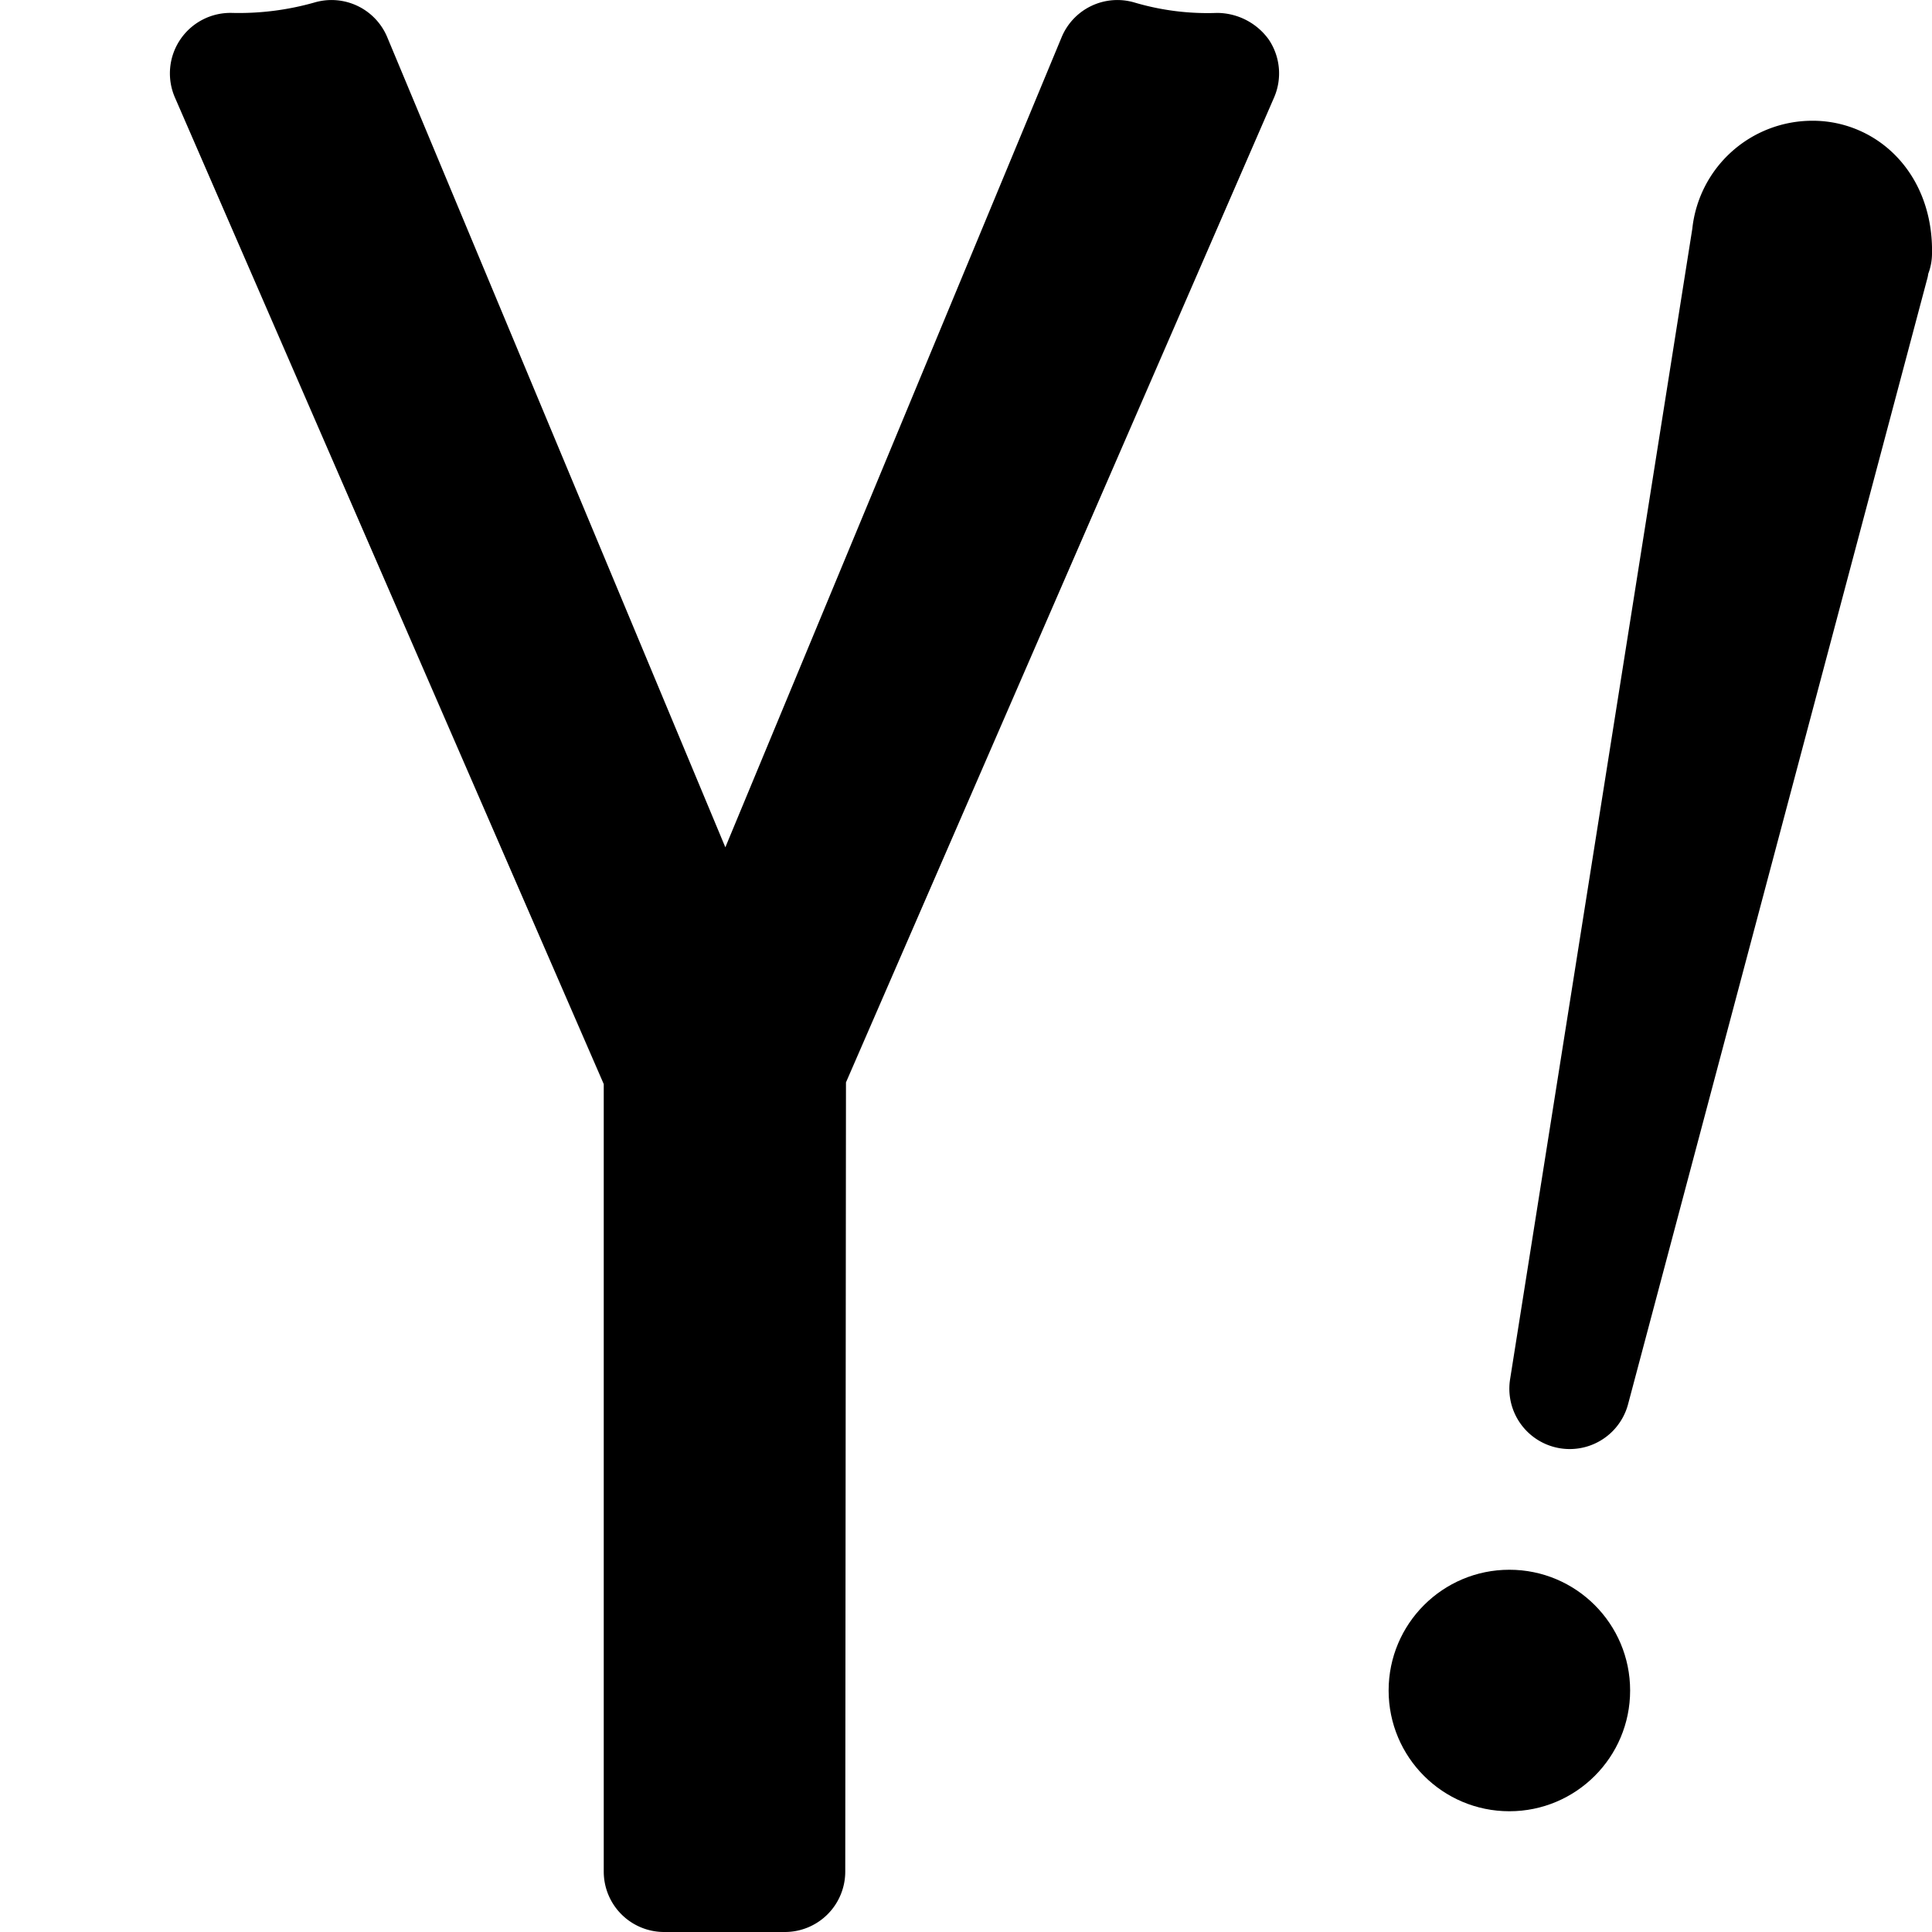 <?xml version="1.0" encoding="UTF-8"?><svg xmlns="http://www.w3.org/2000/svg" xmlns:xlink="http://www.w3.org/1999/xlink" version="1.1" id="Layer_1" x="0px" y="0px" viewBox="0 0 16 16" xml:space="preserve"><circle cx="12.5" cy="14" r="1"/><path d="M15.699 1.289A.96.96 0 0 0 15.008 1a1 1 0 0 0-.993.894l-1.509 9.528a.5.5 0 0 0 .977.207l2.475-9.311a.31.31 0 0 0 .011-.051.476.476 0 0 0 .031-.163c.007-.321-.1-.61-.301-.815z"/><path d="M10.079.107a2.13 2.13 0 0 1-.683-.086.5.5 0 0 0-.604.287L6.007 7.017 3.207.308a.5.5 0 0 0-.604-.287 2.291 2.291 0 0 1-.68.086.501.501 0 0 0-.475.699L5 8.978V15.5a.5.5 0 0 0 .5.5h1a.5.5 0 0 0 .5-.5l.006-6.536L10.552.806a.502.502 0 0 0-.045-.479.53.53 0 0 0-.428-.22z"/></svg>